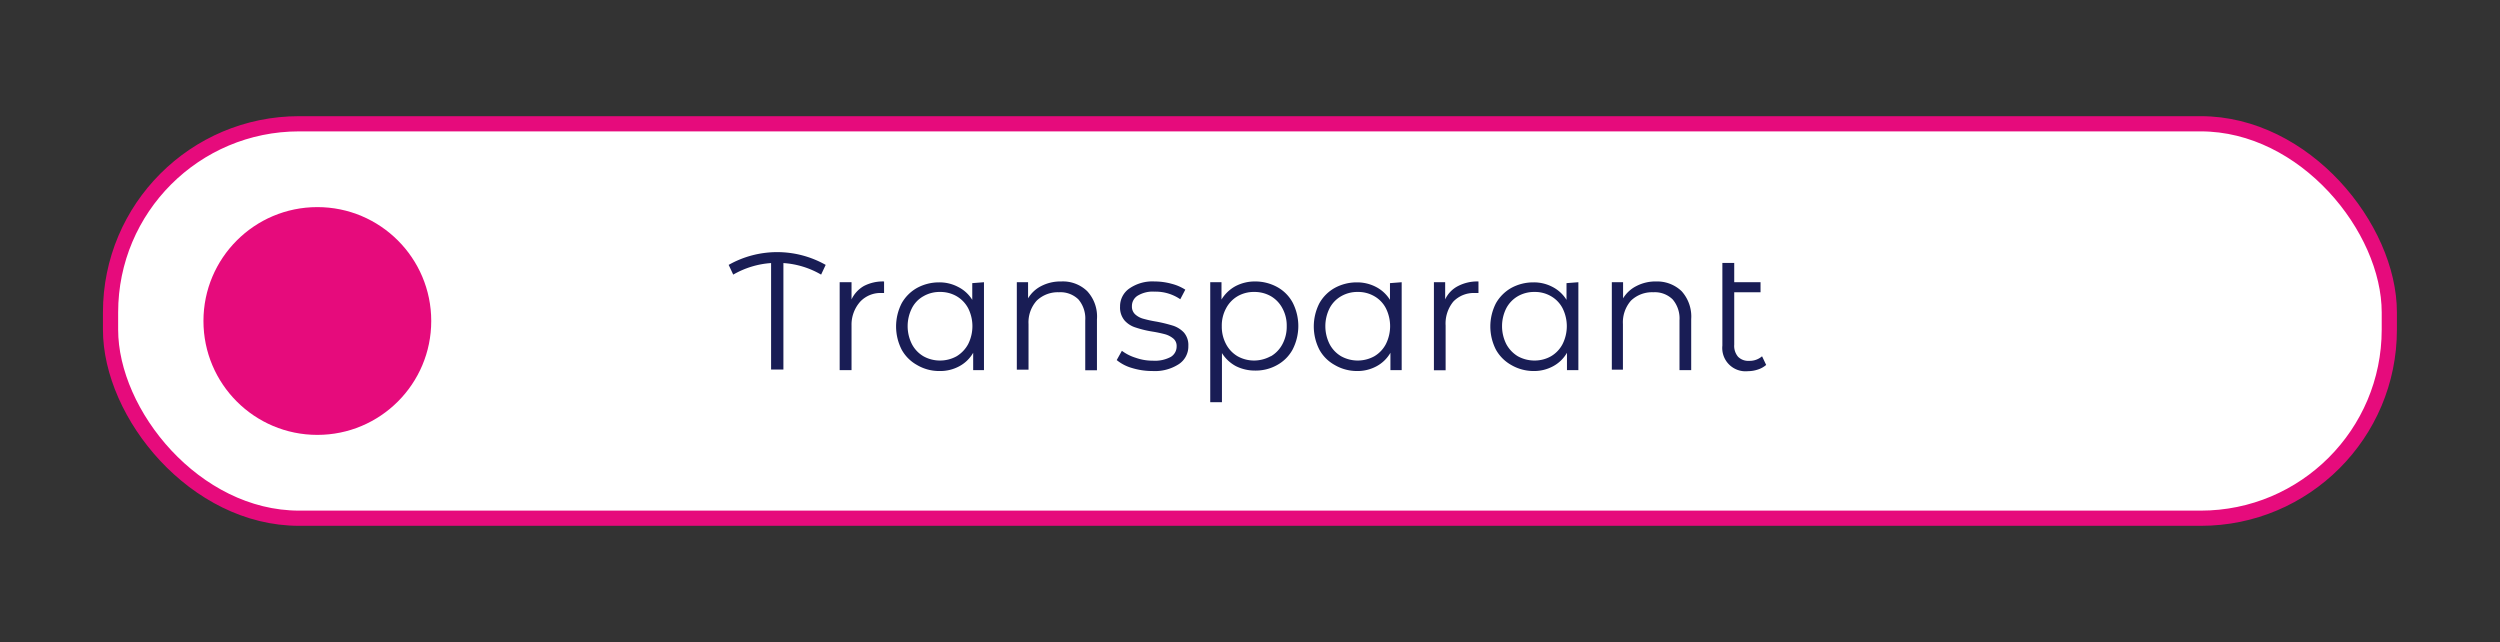 <svg id="e1e224c3-8937-415f-aa1d-b4d117dfb80e" data-name="Laag 1" xmlns="http://www.w3.org/2000/svg" viewBox="0 0 164.41 42.22"><rect x="0" y="0" width="164.41" height="42.22" fill="#333333" stroke="none"/><defs><style>.a7964e04-e2d6-4c84-ba1d-c972a2e076a4{fill:#fff;stroke:#e60b7c;stroke-miterlimit:10;}.a0a558d0-dc24-4e15-85aa-08538dcfccf2{fill:#e60b7c;}.b3236edb-3c2f-4f28-9334-21eacefb1254{fill:#191d55;}</style></defs><rect class="a7964e04-e2d6-4c84-ba1d-c972a2e076a4" x="7.27" y="8.14" width="149.86" height="25.94" rx="12.4"/><circle class="a0a558d0-dc24-4e15-85aa-08538dcfccf2" cx="20.87" cy="21.11" r="7.49"/><path class="b3236edb-3c2f-4f28-9334-21eacefb1254" d="M54,18.06a5.67,5.67,0,0,0-2.48-.76v7h-.81v-7a5.74,5.74,0,0,0-2.49.76l-.3-.64a6.48,6.48,0,0,1,6.38,0Z"/><path class="b3236edb-3c2f-4f28-9334-21eacefb1254" d="M56.81,18.81a2.7,2.7,0,0,1,1.33-.3v.76H58a1.83,1.83,0,0,0-1.42.56A2.27,2.27,0,0,0,56,21.4v2.94h-.78V18.56H56v1.13A2,2,0,0,1,56.81,18.81Z"/><path class="b3236edb-3c2f-4f28-9334-21eacefb1254" d="M64.71,18.56v5.78H64V23.2a2.31,2.31,0,0,1-.92.89,2.62,2.62,0,0,1-1.29.31A2.86,2.86,0,0,1,60.3,24a2.58,2.58,0,0,1-1-1,3.35,3.35,0,0,1,0-3.06,2.64,2.64,0,0,1,1-1,3,3,0,0,1,1.46-.37,2.6,2.6,0,0,1,1.25.3,2.3,2.3,0,0,1,.93.85v-1.1Zm-1.8,4.87a2.09,2.09,0,0,0,.76-.8,2.63,2.63,0,0,0,0-2.36,2,2,0,0,0-.76-.79,2.13,2.13,0,0,0-1.09-.28,2.11,2.11,0,0,0-1.09.28,1.87,1.87,0,0,0-.76.79,2.63,2.63,0,0,0,0,2.36,2,2,0,0,0,.76.8,2.21,2.21,0,0,0,1.09.28A2.24,2.24,0,0,0,62.91,23.43Z"/><path class="b3236edb-3c2f-4f28-9334-21eacefb1254" d="M71.5,19.15A2.45,2.45,0,0,1,72.14,21v3.35h-.77V21.07a1.93,1.93,0,0,0-.45-1.38,1.69,1.69,0,0,0-1.28-.47,2,2,0,0,0-1.46.55,2.13,2.13,0,0,0-.54,1.54v3h-.77V18.56h.74v1.06a2.13,2.13,0,0,1,.87-.81,2.75,2.75,0,0,1,1.31-.3A2.29,2.29,0,0,1,71.5,19.15Z"/><path class="b3236edb-3c2f-4f28-9334-21eacefb1254" d="M74.44,24.2a2.78,2.78,0,0,1-1-.52l.34-.61a3,3,0,0,0,.91.46,3.31,3.31,0,0,0,1.13.19A2.2,2.2,0,0,0,77,23.47a.8.8,0,0,0,.38-.7.63.63,0,0,0-.21-.5,1.52,1.52,0,0,0-.52-.28,8.27,8.27,0,0,0-.84-.18,6.83,6.83,0,0,1-1.12-.27,1.6,1.6,0,0,1-.73-.46,1.32,1.32,0,0,1-.3-.92,1.42,1.42,0,0,1,.6-1.18,2.67,2.67,0,0,1,1.67-.47,4.24,4.24,0,0,1,1.11.15,3.08,3.08,0,0,1,.91.39l-.33.63a2.88,2.88,0,0,0-1.69-.5,1.91,1.91,0,0,0-1.12.27.8.8,0,0,0-.37.69.69.69,0,0,0,.21.53,1.3,1.3,0,0,0,.53.29,7.62,7.62,0,0,0,.87.19,9.84,9.84,0,0,1,1.1.27,1.72,1.72,0,0,1,.71.45,1.26,1.26,0,0,1,.29.88,1.39,1.39,0,0,1-.63,1.2,2.89,2.89,0,0,1-1.73.45A4.57,4.57,0,0,1,74.44,24.2Z"/><path class="b3236edb-3c2f-4f28-9334-21eacefb1254" d="M84,18.88a2.55,2.55,0,0,1,1,1A3.37,3.37,0,0,1,85,23a2.55,2.55,0,0,1-1,1,2.86,2.86,0,0,1-1.46.37,2.78,2.78,0,0,1-1.26-.29,2.44,2.44,0,0,1-.92-.86v3.23h-.77V18.56h.74V19.7a2.43,2.43,0,0,1,.92-.88,2.73,2.73,0,0,1,1.29-.31A3,3,0,0,1,84,18.88Zm-.42,4.55a2,2,0,0,0,.76-.8,2.42,2.42,0,0,0,.28-1.18,2.36,2.36,0,0,0-.28-1.17,2,2,0,0,0-.76-.8,2.16,2.16,0,0,0-1.09-.28,2.12,2.12,0,0,0-1.1.28,2,2,0,0,0-.76.8,2.36,2.36,0,0,0-.28,1.17,2.42,2.42,0,0,0,.28,1.18,2,2,0,0,0,.76.8,2.22,2.22,0,0,0,1.1.28A2.27,2.27,0,0,0,83.56,23.43Z"/><path class="b3236edb-3c2f-4f28-9334-21eacefb1254" d="M92.18,18.56v5.78h-.74V23.2a2.31,2.31,0,0,1-.92.89,2.62,2.62,0,0,1-1.29.31A2.89,2.89,0,0,1,87.77,24a2.55,2.55,0,0,1-1-1,3.35,3.35,0,0,1,0-3.06,2.62,2.62,0,0,1,1-1,3,3,0,0,1,1.46-.37,2.66,2.66,0,0,1,1.26.3,2.34,2.34,0,0,1,.92.85v-1.1Zm-1.8,4.87a2,2,0,0,0,.76-.8,2.63,2.63,0,0,0,0-2.36,1.93,1.93,0,0,0-.76-.79,2.1,2.1,0,0,0-1.08-.28,2.12,2.12,0,0,0-1.1.28,1.93,1.93,0,0,0-.76.79,2.63,2.63,0,0,0,0,2.36,2,2,0,0,0,.76.8,2.26,2.26,0,0,0,2.18,0Z"/><path class="b3236edb-3c2f-4f28-9334-21eacefb1254" d="M95.89,18.81a2.74,2.74,0,0,1,1.34-.3v.76H97a1.86,1.86,0,0,0-1.42.56,2.27,2.27,0,0,0-.51,1.58v2.94h-.77V18.56h.74v1.13A1.87,1.87,0,0,1,95.89,18.81Z"/><path class="b3236edb-3c2f-4f28-9334-21eacefb1254" d="M103.8,18.56v5.78h-.75V23.2a2.31,2.31,0,0,1-.92.89,2.62,2.62,0,0,1-1.29.31A2.92,2.92,0,0,1,99.38,24a2.62,2.62,0,0,1-1-1,3.35,3.35,0,0,1,0-3.06,2.68,2.68,0,0,1,1-1,3,3,0,0,1,1.46-.37,2.61,2.61,0,0,1,1.26.3,2.34,2.34,0,0,1,.92.85v-1.1ZM102,23.43a2,2,0,0,0,.76-.8,2.63,2.63,0,0,0,0-2.36,1.93,1.93,0,0,0-.76-.79,2.07,2.07,0,0,0-1.08-.28,2.14,2.14,0,0,0-1.1.28,2,2,0,0,0-.76.79,2.63,2.63,0,0,0,0,2.36,2.09,2.09,0,0,0,.76.8,2.25,2.25,0,0,0,1.1.28A2.17,2.17,0,0,0,102,23.43Z"/><path class="b3236edb-3c2f-4f28-9334-21eacefb1254" d="M110.59,19.15a2.49,2.49,0,0,1,.63,1.84v3.35h-.77V21.07a1.93,1.93,0,0,0-.45-1.38,1.67,1.67,0,0,0-1.27-.47,2,2,0,0,0-1.47.55,2.16,2.16,0,0,0-.53,1.54v3H106V18.56h.74v1.06a2.15,2.15,0,0,1,.88-.81,2.71,2.71,0,0,1,1.3-.3A2.32,2.32,0,0,1,110.59,19.15Z"/><path class="b3236edb-3c2f-4f28-9334-21eacefb1254" d="M116.15,24a1.57,1.57,0,0,1-.54.3,2.08,2.08,0,0,1-.66.11,1.53,1.53,0,0,1-1.68-1.68V17.29h.78v1.27h1.73v.66h-1.73v3.45a1.1,1.1,0,0,0,.25.79.94.94,0,0,0,.73.27,1.23,1.23,0,0,0,.85-.3Z"/></svg>